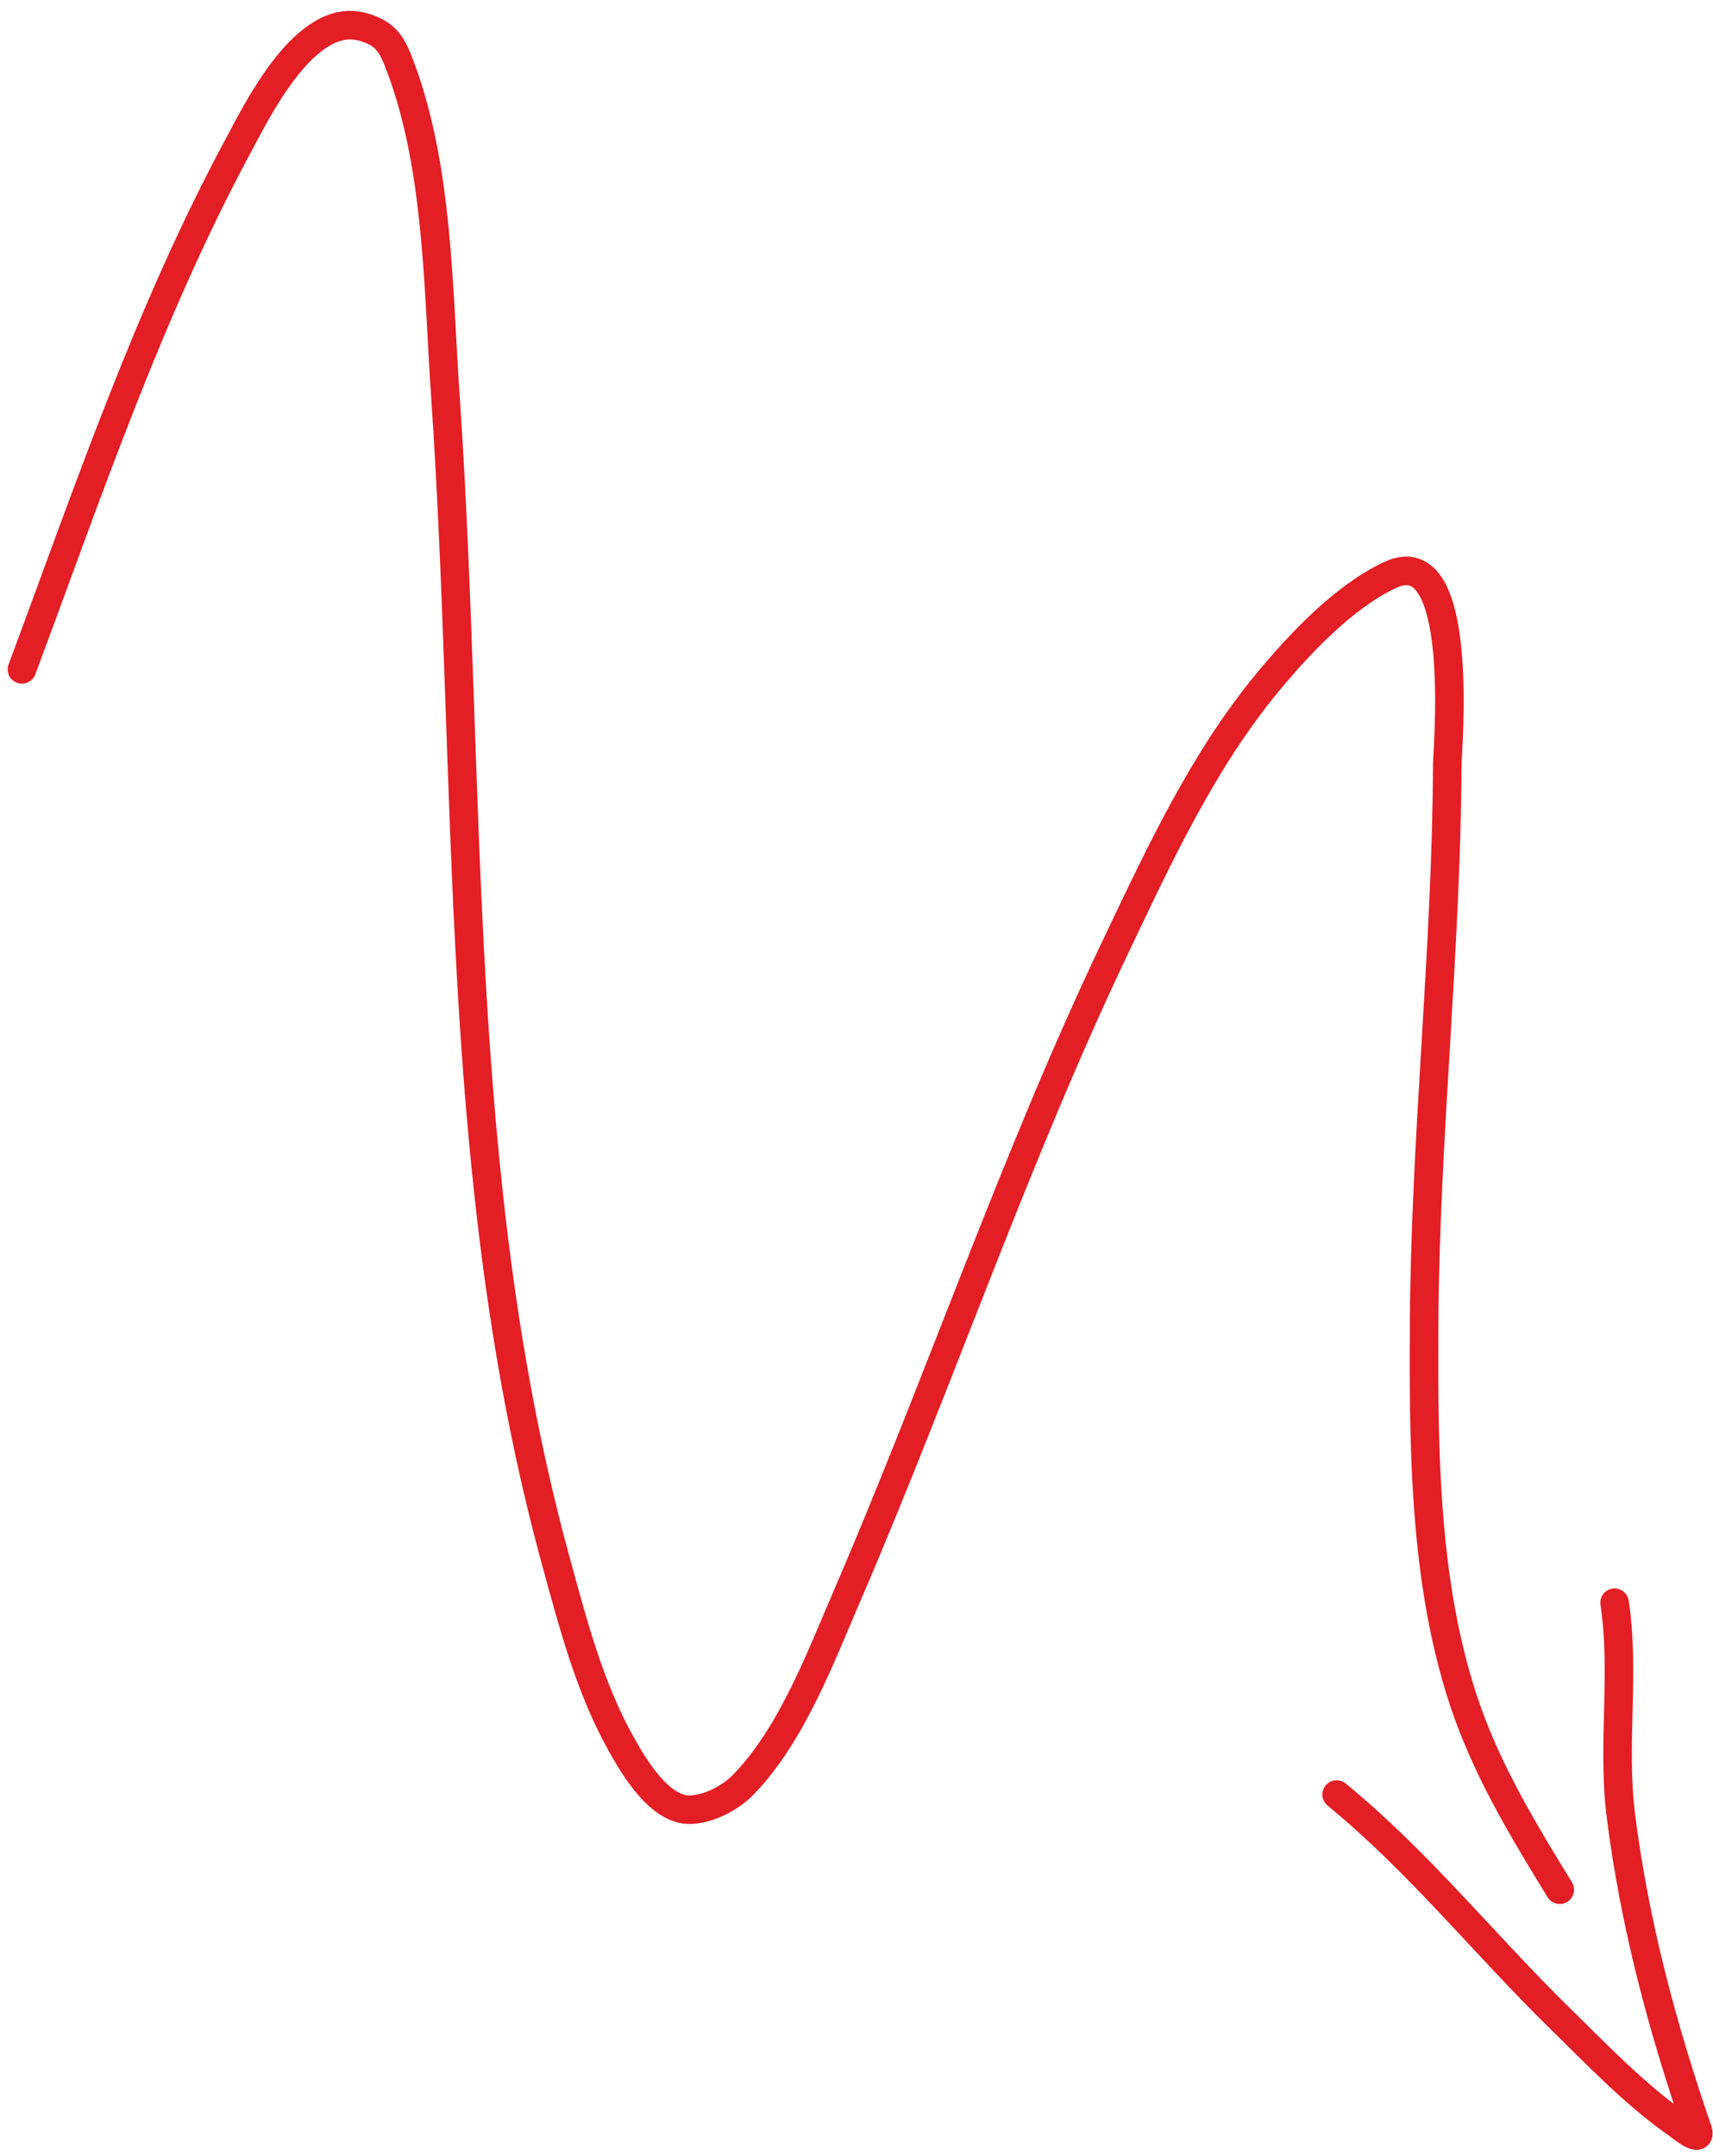 <?xml version="1.0" encoding="UTF-8"?> <svg xmlns="http://www.w3.org/2000/svg" width="120" height="151" viewBox="0 0 120 151" fill="none"> <path d="M1.538 46.884C6.153 34.509 10.411 21.861 16.691 10.198C18.036 7.7 21.425 0.734 25.438 1.89C27.145 2.381 27.514 3.217 28.121 4.866C30.713 11.903 30.692 20.312 31.197 27.693C33.069 55.013 31.627 82.677 38.936 109.33C40.124 113.664 41.305 118.22 43.528 122.176C44.393 123.717 46.237 126.888 48.445 126.752C49.779 126.67 51.217 125.887 52.119 124.95C55.46 121.478 57.449 116.16 59.312 111.84C65.822 96.739 71.067 81.161 78.151 66.298C81.202 59.896 84.28 53.231 88.856 47.726C91.07 45.062 94.167 41.766 97.397 40.264C102.712 37.793 101.39 52.507 101.385 53.577C101.325 66.653 99.834 79.672 99.764 92.743C99.714 102.251 99.763 112.75 103.477 121.674C105.064 125.487 107.131 128.88 109.266 132.358M93.634 125.692C99.355 130.369 103.983 136.182 109.252 141.342C111.866 143.901 114.519 146.691 117.53 148.796C117.667 148.892 119.284 150.232 118.921 149.18C116.437 141.964 114.508 134.752 113.547 127.166C112.918 122.198 113.853 117.148 113.105 112.256" stroke="#E31E24" stroke-width="2" stroke-linecap="round" stroke-linejoin="round"></path> </svg> 